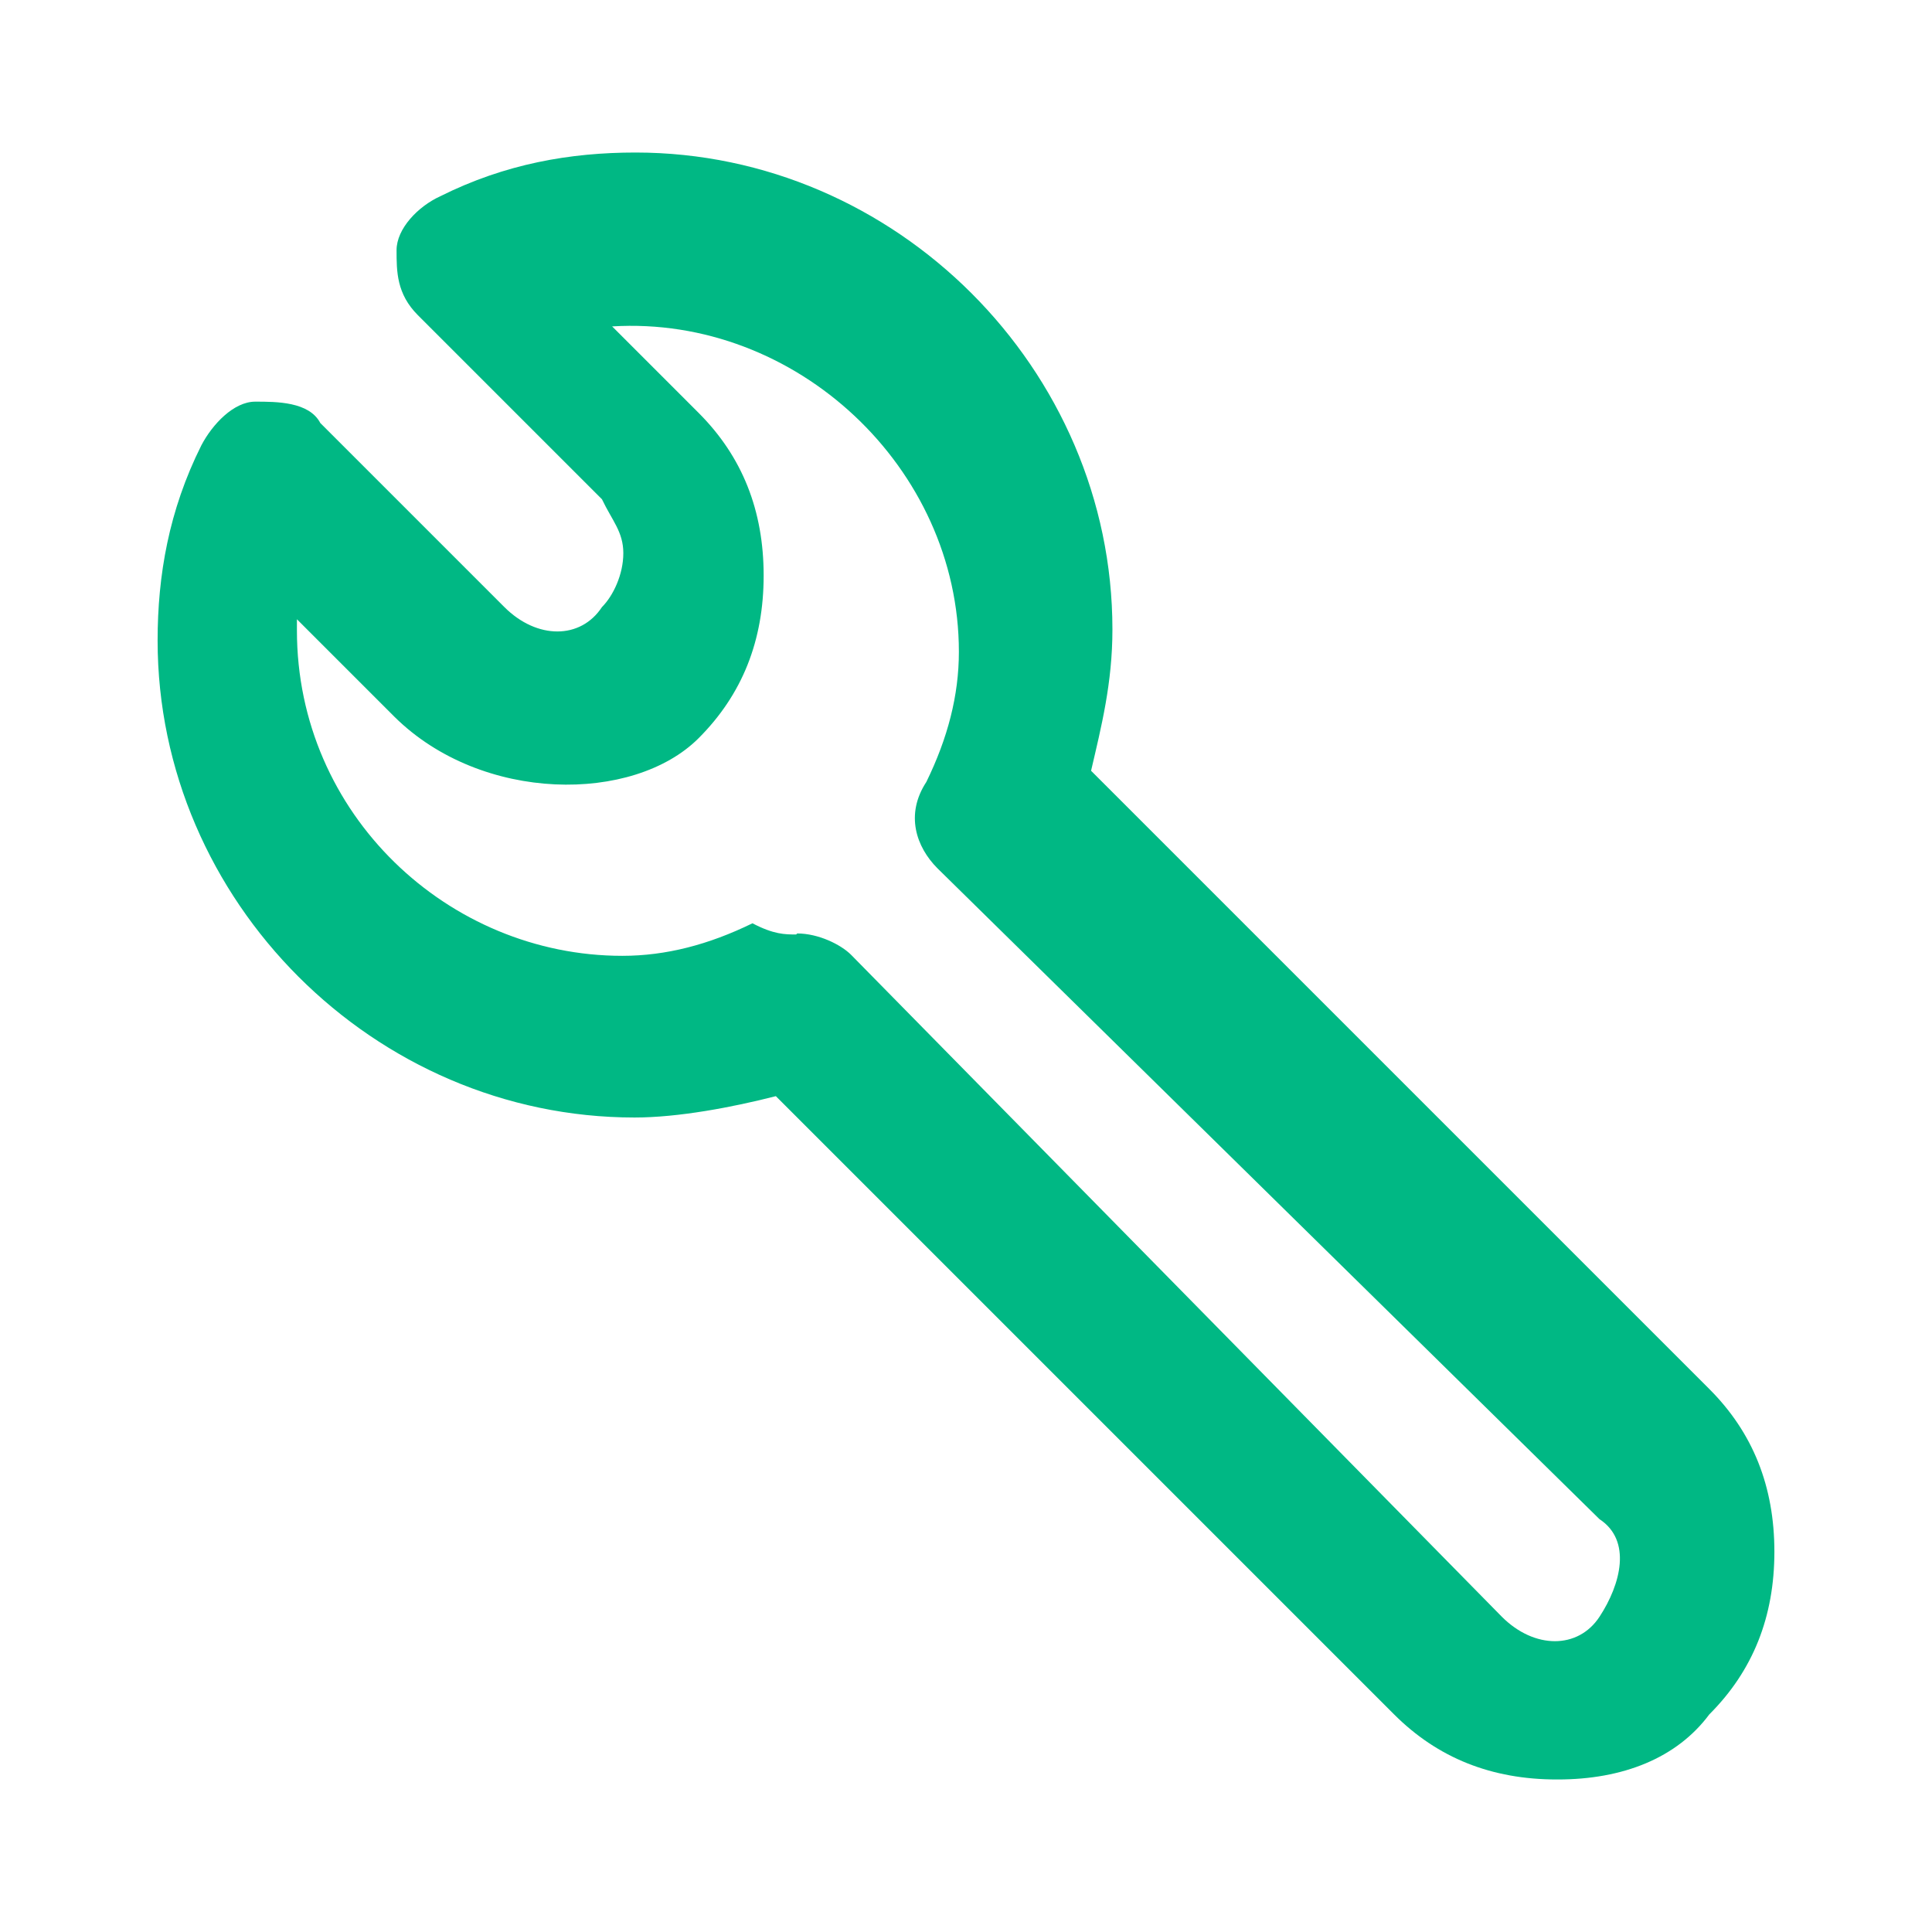 <?xml version="1.0" encoding="UTF-8"?>
<svg id="Layer_1" data-name="Layer 1" xmlns="http://www.w3.org/2000/svg" viewBox="0 0 19 19">
  <defs>
    <style>
      .cls-1 {
        fill: #00b884;
      }
    </style>
  </defs>
  <path class="cls-1" d="m15.31,17.5c-.64,0-1.17-.21-1.6-.64l-6.08-6.08c-.43.11-.96.21-1.39.21-2.56,0-4.69-2.13-4.69-4.69,0-.64.11-1.28.43-1.92.11-.21.32-.43.53-.43s.53,0,.64.21l1.81,1.81c.32.32.75.32.96,0,.11-.11.21-.32.21-.53s-.11-.32-.21-.53l-1.81-1.81c-.21-.21-.21-.43-.21-.64s.21-.43.43-.53c.64-.32,1.28-.43,1.92-.43,2.56,0,4.69,2.13,4.69,4.69,0,.53-.11.96-.21,1.39l6.08,6.08c.43.43.64.96.64,1.6s-.21,1.17-.64,1.6c-.32.43-.85.64-1.49.64Zm-7.47-8.32c.21,0,.43.11.53.21l6.4,6.51c.32.32.75.32.96,0s.32-.75,0-.96l-6.51-6.4c-.21-.21-.32-.53-.11-.85.21-.43.32-.85.32-1.28,0-1.81-1.6-3.31-3.41-3.2l.85.85c.43.43.64.96.64,1.6s-.21,1.17-.64,1.6c-.64.64-2.13.64-2.99-.21l-.96-.96v.11c0,1.81,1.49,3.2,3.2,3.2.43,0,.85-.11,1.28-.32.21.11.32.11.43.11Z"/>
</svg>